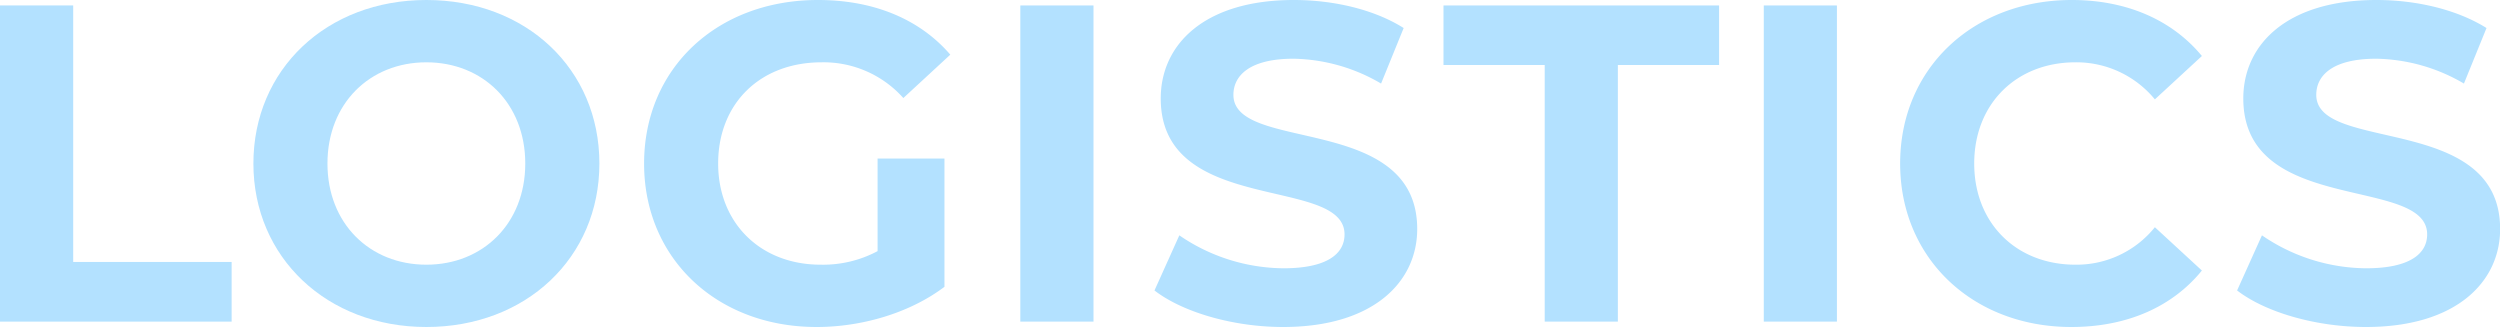 <svg id="レイヤー_1" data-name="レイヤー 1" xmlns="http://www.w3.org/2000/svg" width="431.73" height="56.47" viewBox="0 0 431.73 56.47">
  <g style="opacity: 0.6">
    <path d="M0,.94H12.64v44.3H40v10.3H0Z" style="fill: #80cdff"/>
    <path d="M43.76,28.24C43.76,12,56.39,0,73.63,0s29.88,11.93,29.88,28.24S90.79,56.47,73.63,56.47,43.76,44.46,43.76,28.24Zm46.95,0c0-10.38-7.33-17.48-17.08-17.48s-17.08,7.1-17.08,17.48,7.33,17.47,17.08,17.47S90.71,38.61,90.71,28.24Z" style="fill: #80cdff"/>
    <path d="M151.55,27.38H163.1V49.53c-6,4.53-14.28,6.94-22.08,6.94-17.16,0-29.79-11.77-29.79-28.23S123.86,0,141.26,0c9.59,0,17.55,3.28,22.85,9.44L156,16.93a18.46,18.46,0,0,0-14.12-6.17c-10.61,0-17.86,7.1-17.86,17.48,0,10.22,7.25,17.47,17.71,17.47a20,20,0,0,0,9.82-2.34Z" style="fill: #80cdff"/>
    <path d="M176.2.94h12.64v54.6H176.2Z" style="fill: #80cdff"/>
    <path d="M199.37,50.16l4.29-9.52a32.12,32.12,0,0,0,18,5.69c7.49,0,10.53-2.49,10.53-5.85,0-10.21-31.74-3.19-31.74-23.48,0-9.28,7.49-17,23-17,6.86,0,13.88,1.64,18.95,4.84l-3.9,9.59a30.78,30.78,0,0,0-15.13-4.29C215.9,10.14,213,13,213,16.38c0,10.06,31.74,3.12,31.74,23.17,0,9.12-7.56,16.92-23.16,16.92C212.94,56.47,204.2,53.9,199.37,50.16Z" style="fill: #80cdff"/>
    <path d="M266.76,11.23H249.28V.94h47.59V11.23H279.39V55.54H266.76Z" style="fill: #80cdff"/>
    <path d="M304.59.94h12.63v54.6H304.59Z" style="fill: #80cdff"/>
    <path d="M328.14,28.24C328.14,11.78,340.78,0,357.78,0c9.44,0,17.32,3.43,22.47,9.67l-8.12,7.49a17.55,17.55,0,0,0-13.72-6.4c-10.22,0-17.48,7.18-17.48,17.48s7.26,17.47,17.48,17.47a17.37,17.37,0,0,0,13.72-6.47l8.12,7.48c-5.15,6.32-13,9.75-22.55,9.75C340.78,56.47,328.14,44.7,328.14,28.24Z" style="fill: #80cdff"/>
    <path d="M386.33,50.16l4.29-9.52a32.13,32.13,0,0,0,18,5.69c7.49,0,10.53-2.49,10.53-5.85,0-10.21-31.75-3.19-31.75-23.48,0-9.28,7.49-17,23-17,6.87,0,13.89,1.64,19,4.84l-3.9,9.59a30.81,30.81,0,0,0-15.14-4.29C402.86,10.14,400,13,400,16.38c0,10.06,31.75,3.12,31.75,23.17,0,9.12-7.57,16.92-23.17,16.92C399.9,56.47,391.16,53.9,386.33,50.16Z" style="fill: #80cdff"/>
  </g>
</svg>
